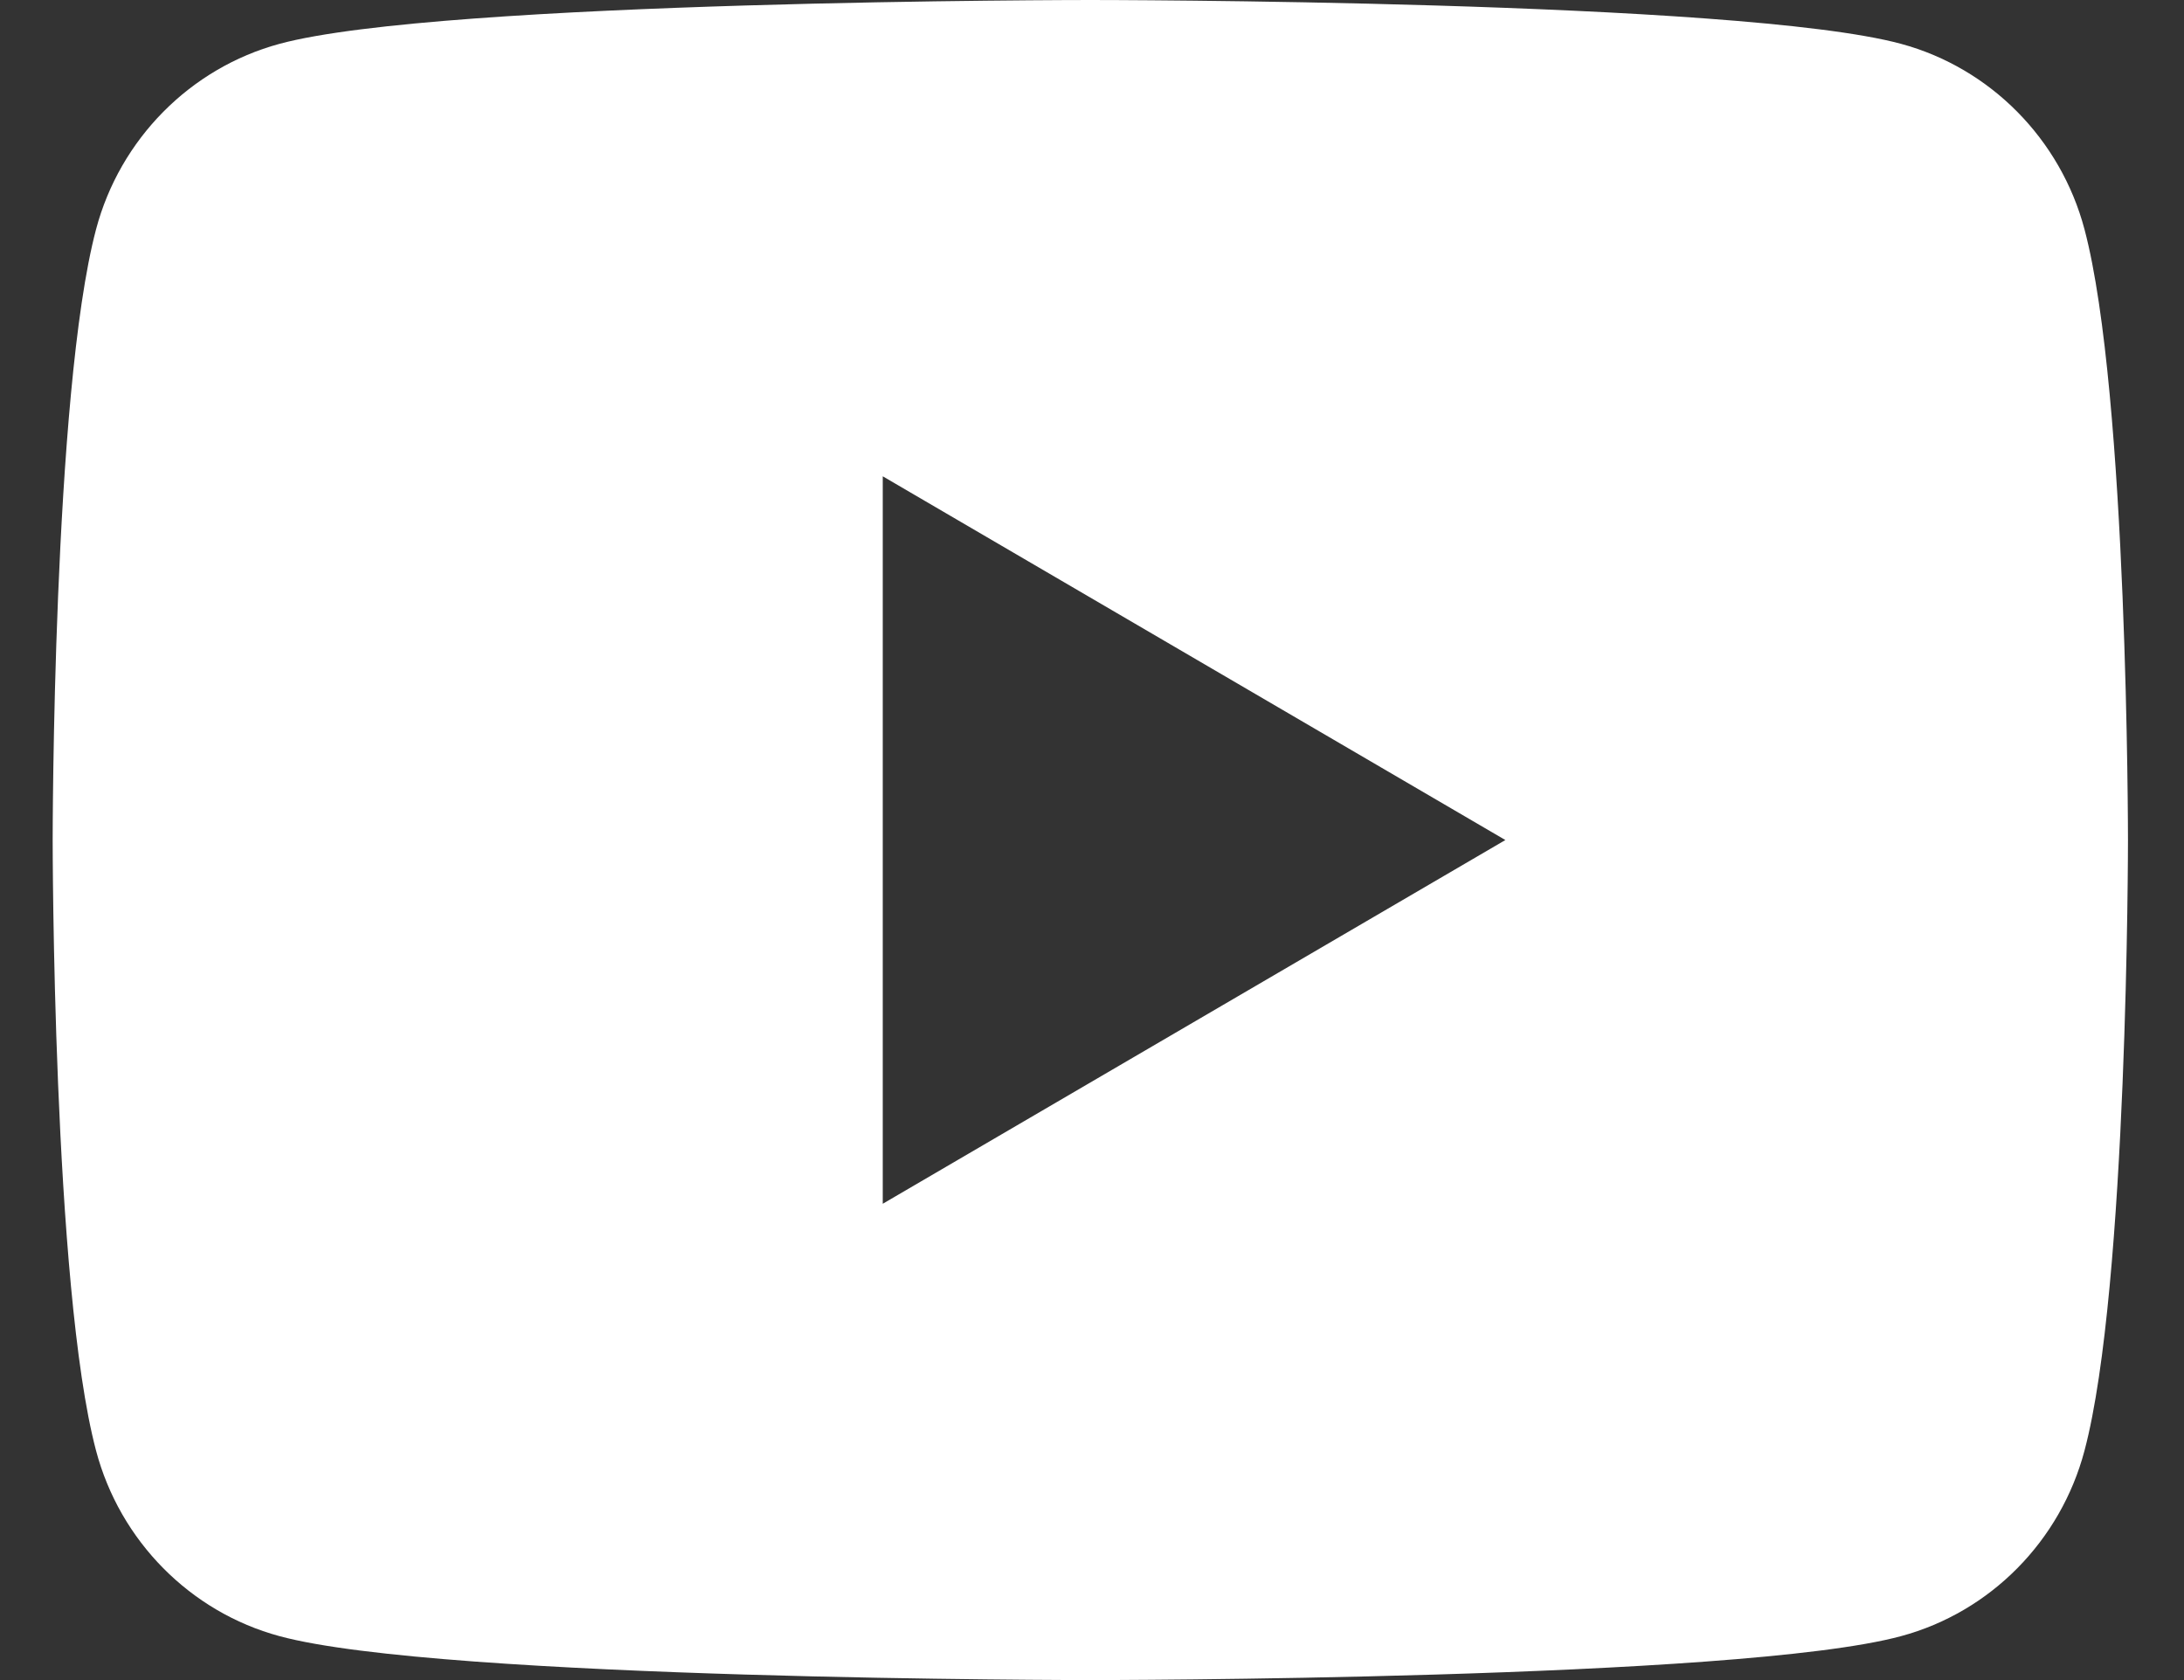 <svg width="26" height="20" viewBox="0 0 26 20" fill="none" xmlns="http://www.w3.org/2000/svg">
<rect x="0" y="0" width="26" height="20" fill="#333333" stroke="none"/>
<path d="M24.816 2.732C24.532 1.657 23.695 0.81 22.632 0.522C20.705 2.6077e-07 12.98 0 12.98 0C12.98 0 5.254 2.6077e-07 3.327 0.522C2.265 0.81 1.427 1.657 1.143 2.732C0.627 4.683 0.627 10 0.627 10C0.627 10 0.627 15.318 1.143 17.267C1.427 18.343 2.265 19.19 3.327 19.477C5.254 20 12.98 20 12.98 20C12.98 20 20.705 20 22.632 19.477C23.696 19.19 24.532 18.343 24.816 17.267C25.333 15.318 25.333 10 25.333 10C25.333 10 25.333 4.683 24.816 2.732ZM10.509 14.33V5.67L17.921 10L10.509 14.33Z" fill="white"/>
</svg>
